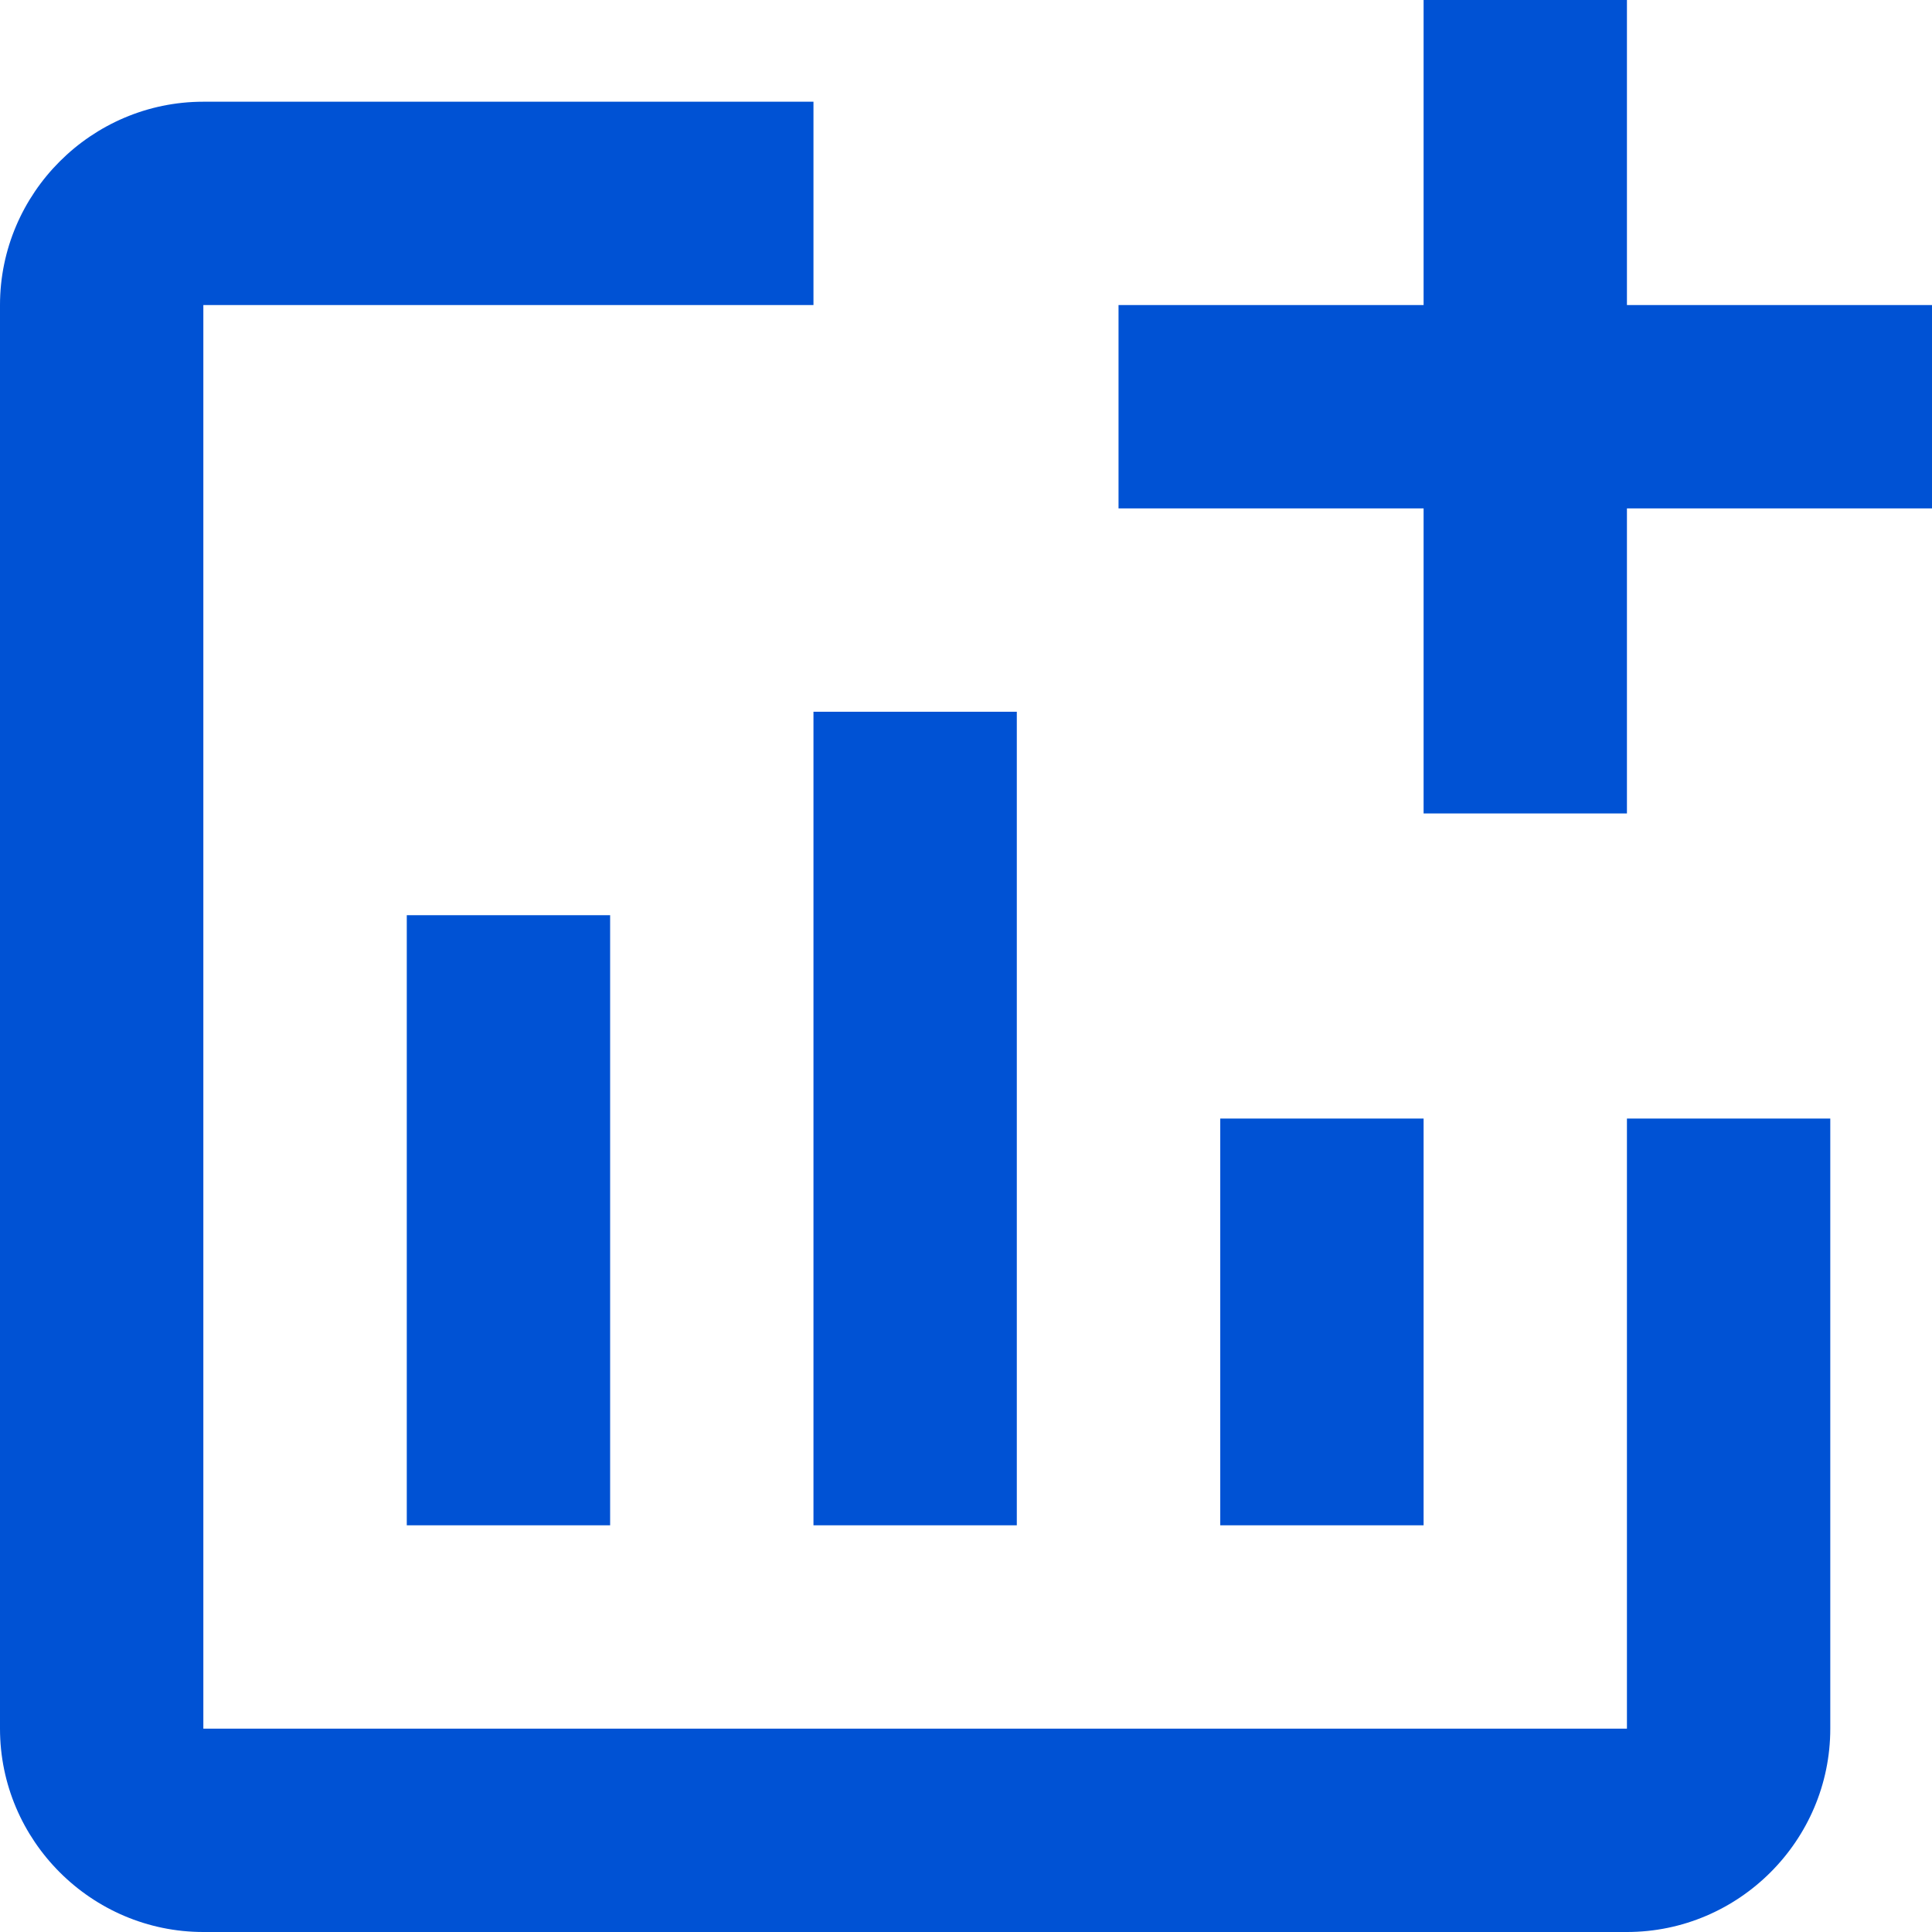 <?xml version="1.0" encoding="UTF-8"?> <svg xmlns="http://www.w3.org/2000/svg" width="20" height="20" viewBox="0 0 20 20" fill="none"><path d="M20 3.158V5.263H16.842V8.421H14.737V5.263H11.579V3.158H14.737V0H16.842V3.158H20ZM16.842 17.895H2.105V3.158H8.421V1.053H2.105C0.947 1.053 0 2 0 3.158V17.895C0 19.053 0.947 20 2.105 20H16.842C18 20 18.947 19.053 18.947 17.895V11.579H16.842V17.895ZM12.632 11.579V15.79H14.737V11.579H12.632ZM8.421 15.79H10.526V7.368H8.421V15.79ZM6.316 15.79V9.474H4.211V15.79H6.316Z" fill="#0052D4"></path></svg> 